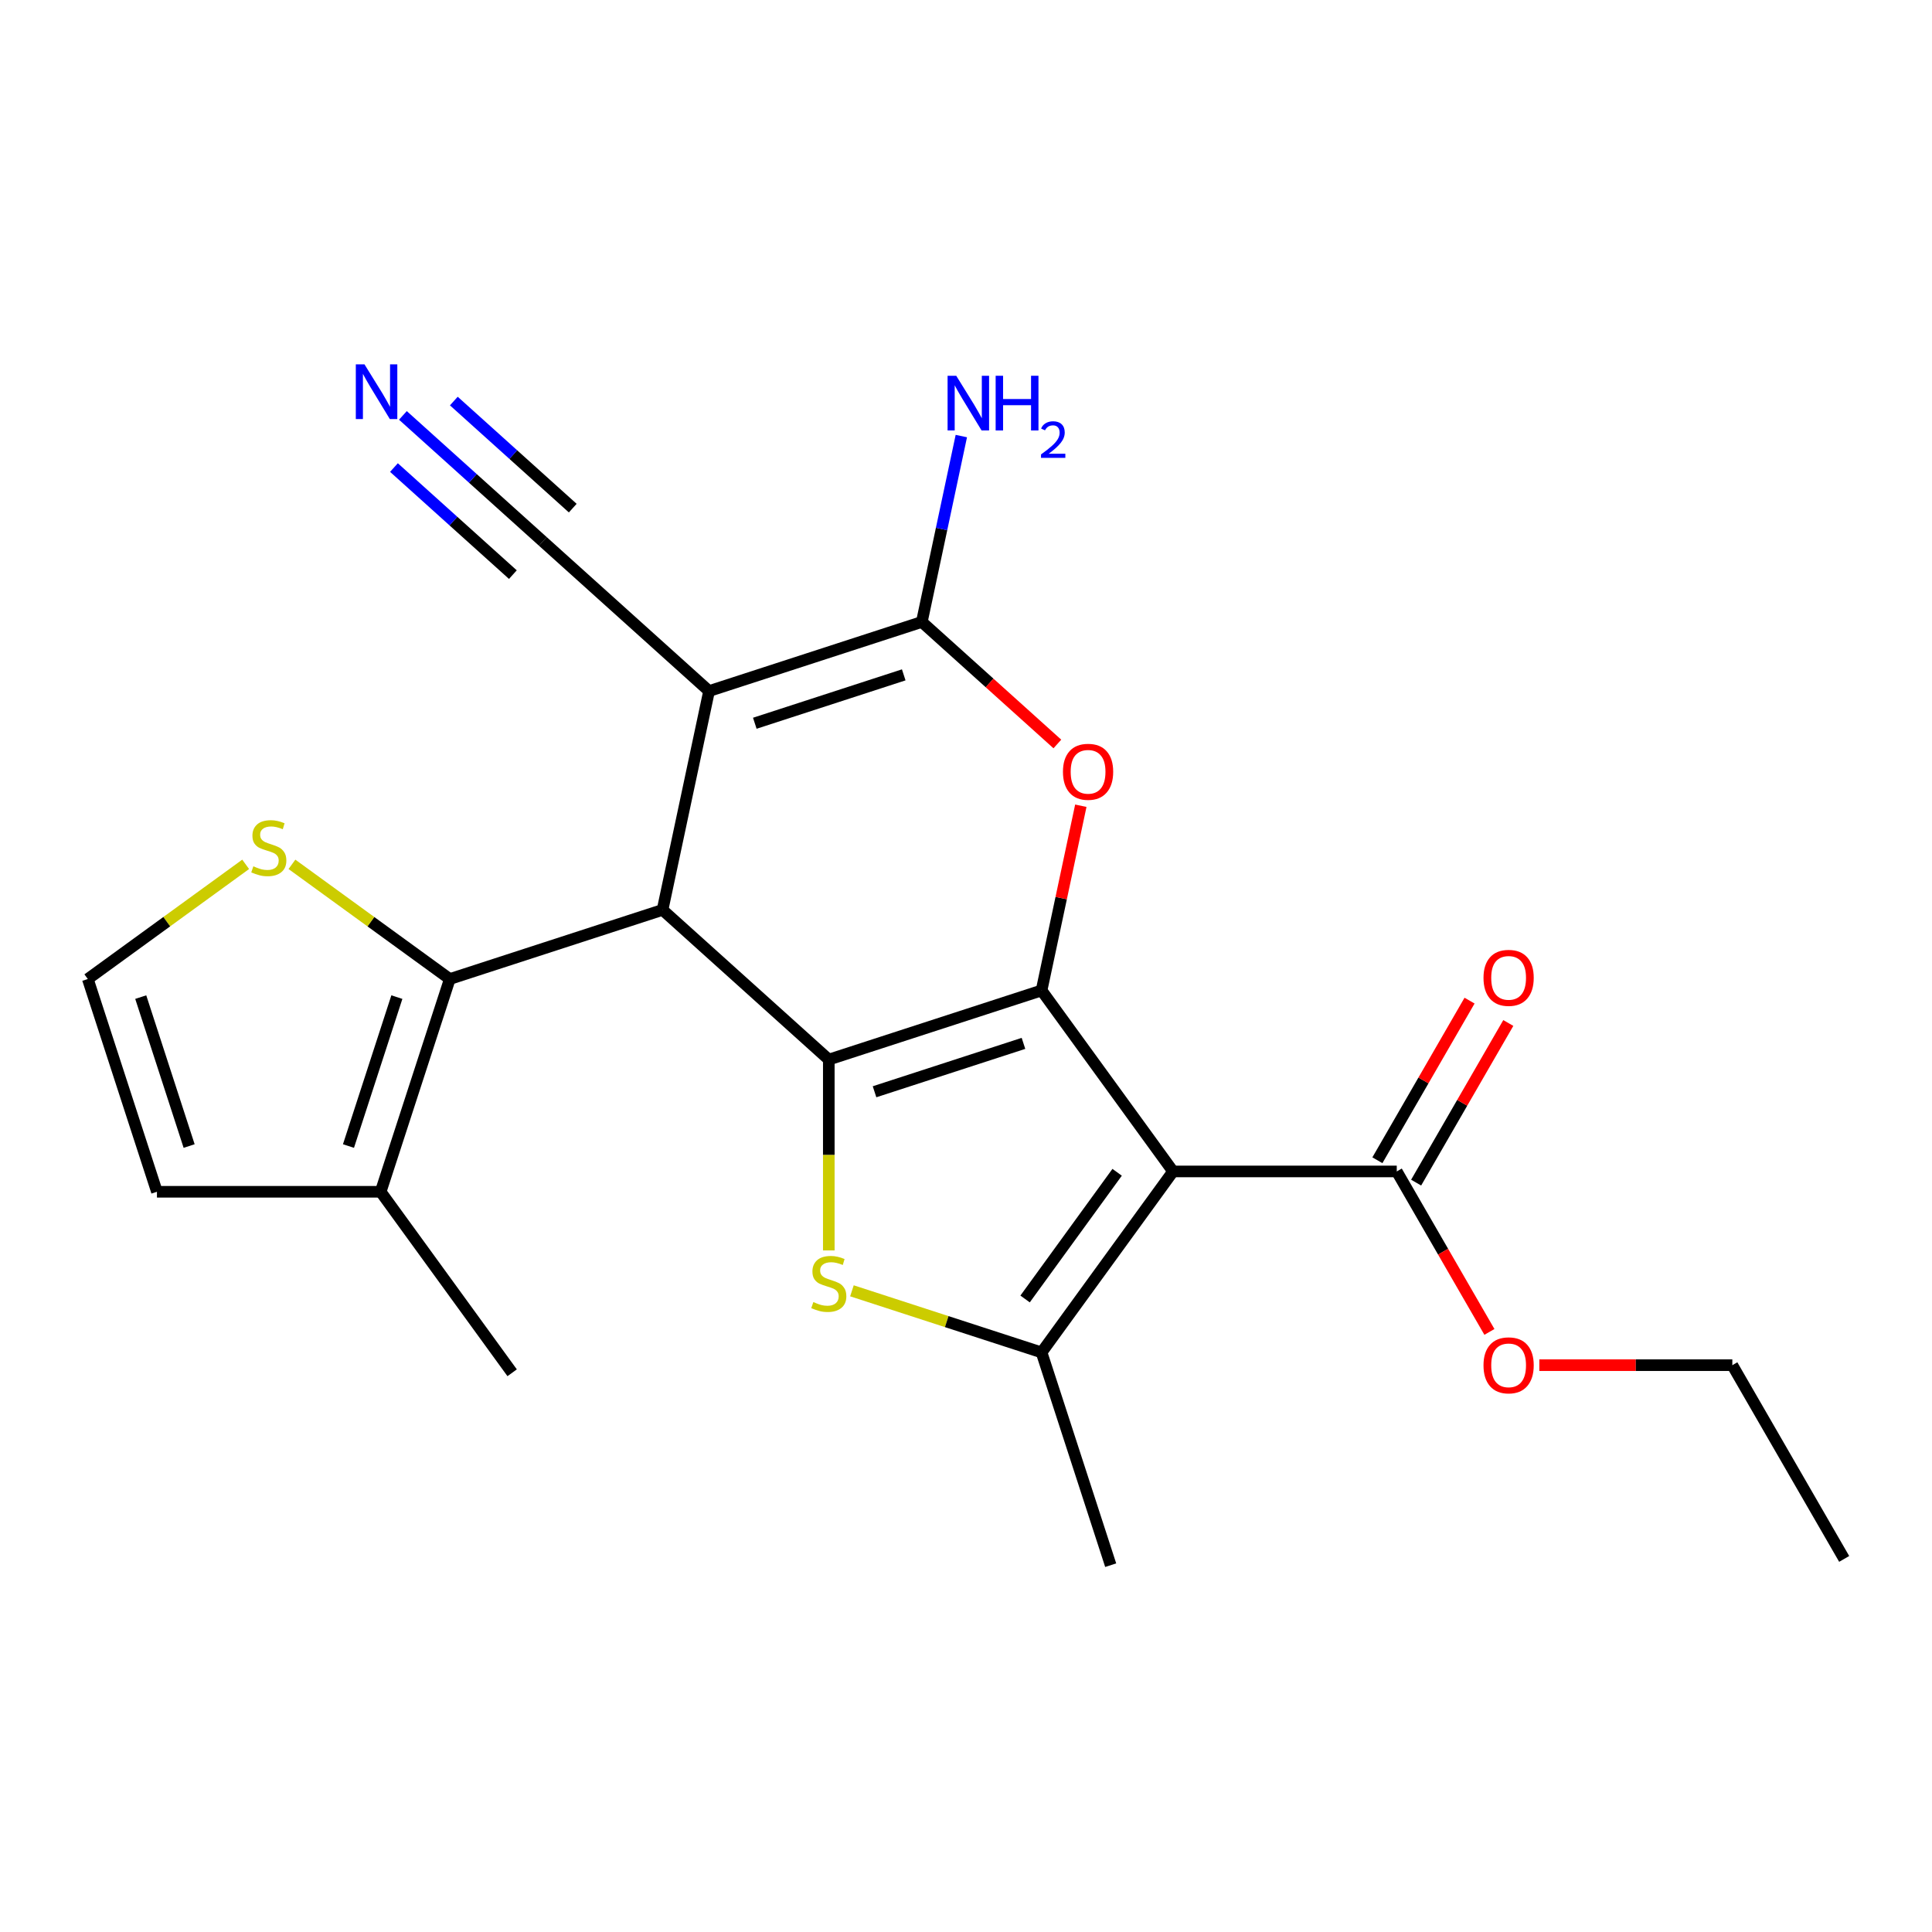 <?xml version='1.0' encoding='iso-8859-1'?>
<svg version='1.1' baseProfile='full'
              xmlns='http://www.w3.org/2000/svg'
                      xmlns:rdkit='http://www.rdkit.org/xml'
                      xmlns:xlink='http://www.w3.org/1999/xlink'
                  xml:space='preserve'
width='1000px' height='1000px' viewBox='0 0 1000 1000'>
<!-- END OF HEADER -->
<rect style='opacity:1.0;fill:#FFFFFF;stroke:none' width='1000' height='1000' x='0' y='0'> </rect>
<path class='bond-0' d='M 539.109,512.656 L 428.984,548.438' style='fill:none;fill-rule:evenodd;stroke:#000000;stroke-width:6px;stroke-linecap:butt;stroke-linejoin:miter;stroke-opacity:1' />
<path class='bond-0' d='M 529.747,540.048 L 452.659,565.096' style='fill:none;fill-rule:evenodd;stroke:#000000;stroke-width:6px;stroke-linecap:butt;stroke-linejoin:miter;stroke-opacity:1' />
<path class='bond-1' d='M 539.109,512.656 L 607.17,606.334' style='fill:none;fill-rule:evenodd;stroke:#000000;stroke-width:6px;stroke-linecap:butt;stroke-linejoin:miter;stroke-opacity:1' />
<path class='bond-6' d='M 539.109,512.656 L 549.27,464.853' style='fill:none;fill-rule:evenodd;stroke:#000000;stroke-width:6px;stroke-linecap:butt;stroke-linejoin:miter;stroke-opacity:1' />
<path class='bond-6' d='M 549.27,464.853 L 559.431,417.049' style='fill:none;fill-rule:evenodd;stroke:#FF0000;stroke-width:6px;stroke-linecap:butt;stroke-linejoin:miter;stroke-opacity:1' />
<path class='bond-2' d='M 428.984,548.438 L 342.934,470.958' style='fill:none;fill-rule:evenodd;stroke:#000000;stroke-width:6px;stroke-linecap:butt;stroke-linejoin:miter;stroke-opacity:1' />
<path class='bond-4' d='M 428.984,548.438 L 428.984,597.826' style='fill:none;fill-rule:evenodd;stroke:#000000;stroke-width:6px;stroke-linecap:butt;stroke-linejoin:miter;stroke-opacity:1' />
<path class='bond-4' d='M 428.984,597.826 L 428.984,647.215' style='fill:none;fill-rule:evenodd;stroke:#CCCC00;stroke-width:6px;stroke-linecap:butt;stroke-linejoin:miter;stroke-opacity:1' />
<path class='bond-7' d='M 607.17,606.334 L 539.109,700.011' style='fill:none;fill-rule:evenodd;stroke:#000000;stroke-width:6px;stroke-linecap:butt;stroke-linejoin:miter;stroke-opacity:1' />
<path class='bond-7' d='M 578.225,606.773 L 530.583,672.348' style='fill:none;fill-rule:evenodd;stroke:#000000;stroke-width:6px;stroke-linecap:butt;stroke-linejoin:miter;stroke-opacity:1' />
<path class='bond-9' d='M 607.17,606.334 L 722.962,606.334' style='fill:none;fill-rule:evenodd;stroke:#000000;stroke-width:6px;stroke-linecap:butt;stroke-linejoin:miter;stroke-opacity:1' />
<path class='bond-8' d='M 342.934,470.958 L 232.81,506.74' style='fill:none;fill-rule:evenodd;stroke:#000000;stroke-width:6px;stroke-linecap:butt;stroke-linejoin:miter;stroke-opacity:1' />
<path class='bond-24' d='M 342.934,470.958 L 367.009,357.696' style='fill:none;fill-rule:evenodd;stroke:#000000;stroke-width:6px;stroke-linecap:butt;stroke-linejoin:miter;stroke-opacity:1' />
<path class='bond-3' d='M 367.009,357.696 L 477.133,321.915' style='fill:none;fill-rule:evenodd;stroke:#000000;stroke-width:6px;stroke-linecap:butt;stroke-linejoin:miter;stroke-opacity:1' />
<path class='bond-3' d='M 390.684,374.354 L 467.771,349.307' style='fill:none;fill-rule:evenodd;stroke:#000000;stroke-width:6px;stroke-linecap:butt;stroke-linejoin:miter;stroke-opacity:1' />
<path class='bond-10' d='M 367.009,357.696 L 280.959,280.217' style='fill:none;fill-rule:evenodd;stroke:#000000;stroke-width:6px;stroke-linecap:butt;stroke-linejoin:miter;stroke-opacity:1' />
<path class='bond-23' d='M 440.959,668.121 L 490.034,684.066' style='fill:none;fill-rule:evenodd;stroke:#CCCC00;stroke-width:6px;stroke-linecap:butt;stroke-linejoin:miter;stroke-opacity:1' />
<path class='bond-23' d='M 490.034,684.066 L 539.109,700.011' style='fill:none;fill-rule:evenodd;stroke:#000000;stroke-width:6px;stroke-linecap:butt;stroke-linejoin:miter;stroke-opacity:1' />
<path class='bond-5' d='M 477.133,321.915 L 512.211,353.499' style='fill:none;fill-rule:evenodd;stroke:#000000;stroke-width:6px;stroke-linecap:butt;stroke-linejoin:miter;stroke-opacity:1' />
<path class='bond-5' d='M 512.211,353.499 L 547.289,385.083' style='fill:none;fill-rule:evenodd;stroke:#FF0000;stroke-width:6px;stroke-linecap:butt;stroke-linejoin:miter;stroke-opacity:1' />
<path class='bond-16' d='M 477.133,321.915 L 487.358,273.811' style='fill:none;fill-rule:evenodd;stroke:#000000;stroke-width:6px;stroke-linecap:butt;stroke-linejoin:miter;stroke-opacity:1' />
<path class='bond-16' d='M 487.358,273.811 L 497.583,225.708' style='fill:none;fill-rule:evenodd;stroke:#0000FF;stroke-width:6px;stroke-linecap:butt;stroke-linejoin:miter;stroke-opacity:1' />
<path class='bond-19' d='M 539.109,700.011 L 574.891,810.136' style='fill:none;fill-rule:evenodd;stroke:#000000;stroke-width:6px;stroke-linecap:butt;stroke-linejoin:miter;stroke-opacity:1' />
<path class='bond-11' d='M 232.81,506.74 L 197.028,616.864' style='fill:none;fill-rule:evenodd;stroke:#000000;stroke-width:6px;stroke-linecap:butt;stroke-linejoin:miter;stroke-opacity:1' />
<path class='bond-11' d='M 205.418,516.102 L 180.37,593.189' style='fill:none;fill-rule:evenodd;stroke:#000000;stroke-width:6px;stroke-linecap:butt;stroke-linejoin:miter;stroke-opacity:1' />
<path class='bond-12' d='M 232.81,506.74 L 191.958,477.059' style='fill:none;fill-rule:evenodd;stroke:#000000;stroke-width:6px;stroke-linecap:butt;stroke-linejoin:miter;stroke-opacity:1' />
<path class='bond-12' d='M 191.958,477.059 L 151.107,447.379' style='fill:none;fill-rule:evenodd;stroke:#CCCC00;stroke-width:6px;stroke-linecap:butt;stroke-linejoin:miter;stroke-opacity:1' />
<path class='bond-17' d='M 732.99,612.123 L 756.841,570.811' style='fill:none;fill-rule:evenodd;stroke:#000000;stroke-width:6px;stroke-linecap:butt;stroke-linejoin:miter;stroke-opacity:1' />
<path class='bond-17' d='M 756.841,570.811 L 780.693,529.5' style='fill:none;fill-rule:evenodd;stroke:#FF0000;stroke-width:6px;stroke-linecap:butt;stroke-linejoin:miter;stroke-opacity:1' />
<path class='bond-17' d='M 712.934,600.544 L 736.785,559.232' style='fill:none;fill-rule:evenodd;stroke:#000000;stroke-width:6px;stroke-linecap:butt;stroke-linejoin:miter;stroke-opacity:1' />
<path class='bond-17' d='M 736.785,559.232 L 760.637,517.92' style='fill:none;fill-rule:evenodd;stroke:#FF0000;stroke-width:6px;stroke-linecap:butt;stroke-linejoin:miter;stroke-opacity:1' />
<path class='bond-18' d='M 722.962,606.334 L 746.94,647.866' style='fill:none;fill-rule:evenodd;stroke:#000000;stroke-width:6px;stroke-linecap:butt;stroke-linejoin:miter;stroke-opacity:1' />
<path class='bond-18' d='M 746.94,647.866 L 770.919,689.398' style='fill:none;fill-rule:evenodd;stroke:#FF0000;stroke-width:6px;stroke-linecap:butt;stroke-linejoin:miter;stroke-opacity:1' />
<path class='bond-13' d='M 280.959,280.217 L 244.751,247.615' style='fill:none;fill-rule:evenodd;stroke:#000000;stroke-width:6px;stroke-linecap:butt;stroke-linejoin:miter;stroke-opacity:1' />
<path class='bond-13' d='M 244.751,247.615 L 208.543,215.014' style='fill:none;fill-rule:evenodd;stroke:#0000FF;stroke-width:6px;stroke-linecap:butt;stroke-linejoin:miter;stroke-opacity:1' />
<path class='bond-13' d='M 296.455,263.007 L 265.678,235.295' style='fill:none;fill-rule:evenodd;stroke:#000000;stroke-width:6px;stroke-linecap:butt;stroke-linejoin:miter;stroke-opacity:1' />
<path class='bond-13' d='M 265.678,235.295 L 234.902,207.584' style='fill:none;fill-rule:evenodd;stroke:#0000FF;stroke-width:6px;stroke-linecap:butt;stroke-linejoin:miter;stroke-opacity:1' />
<path class='bond-13' d='M 265.463,297.427 L 234.686,269.715' style='fill:none;fill-rule:evenodd;stroke:#000000;stroke-width:6px;stroke-linecap:butt;stroke-linejoin:miter;stroke-opacity:1' />
<path class='bond-13' d='M 234.686,269.715 L 203.91,242.004' style='fill:none;fill-rule:evenodd;stroke:#0000FF;stroke-width:6px;stroke-linecap:butt;stroke-linejoin:miter;stroke-opacity:1' />
<path class='bond-15' d='M 197.028,616.864 L 81.236,616.864' style='fill:none;fill-rule:evenodd;stroke:#000000;stroke-width:6px;stroke-linecap:butt;stroke-linejoin:miter;stroke-opacity:1' />
<path class='bond-20' d='M 197.028,616.864 L 265.089,710.542' style='fill:none;fill-rule:evenodd;stroke:#000000;stroke-width:6px;stroke-linecap:butt;stroke-linejoin:miter;stroke-opacity:1' />
<path class='bond-14' d='M 127.157,447.379 L 86.306,477.059' style='fill:none;fill-rule:evenodd;stroke:#CCCC00;stroke-width:6px;stroke-linecap:butt;stroke-linejoin:miter;stroke-opacity:1' />
<path class='bond-14' d='M 86.306,477.059 L 45.455,506.74' style='fill:none;fill-rule:evenodd;stroke:#000000;stroke-width:6px;stroke-linecap:butt;stroke-linejoin:miter;stroke-opacity:1' />
<path class='bond-25' d='M 45.455,506.74 L 81.236,616.864' style='fill:none;fill-rule:evenodd;stroke:#000000;stroke-width:6px;stroke-linecap:butt;stroke-linejoin:miter;stroke-opacity:1' />
<path class='bond-25' d='M 72.847,516.102 L 97.894,593.189' style='fill:none;fill-rule:evenodd;stroke:#000000;stroke-width:6px;stroke-linecap:butt;stroke-linejoin:miter;stroke-opacity:1' />
<path class='bond-21' d='M 796.752,706.613 L 846.701,706.613' style='fill:none;fill-rule:evenodd;stroke:#FF0000;stroke-width:6px;stroke-linecap:butt;stroke-linejoin:miter;stroke-opacity:1' />
<path class='bond-21' d='M 846.701,706.613 L 896.65,706.613' style='fill:none;fill-rule:evenodd;stroke:#000000;stroke-width:6px;stroke-linecap:butt;stroke-linejoin:miter;stroke-opacity:1' />
<path class='bond-22' d='M 896.65,706.613 L 954.545,806.891' style='fill:none;fill-rule:evenodd;stroke:#000000;stroke-width:6px;stroke-linecap:butt;stroke-linejoin:miter;stroke-opacity:1' />
<path  class='atom-5' d='M 420.984 673.95
Q 421.304 674.07, 422.624 674.63
Q 423.944 675.19, 425.384 675.55
Q 426.864 675.87, 428.304 675.87
Q 430.984 675.87, 432.544 674.59
Q 434.104 673.27, 434.104 670.99
Q 434.104 669.43, 433.304 668.47
Q 432.544 667.51, 431.344 666.99
Q 430.144 666.47, 428.144 665.87
Q 425.624 665.11, 424.104 664.39
Q 422.624 663.67, 421.544 662.15
Q 420.504 660.63, 420.504 658.07
Q 420.504 654.51, 422.904 652.31
Q 425.344 650.11, 430.144 650.11
Q 433.424 650.11, 437.144 651.67
L 436.224 654.75
Q 432.824 653.35, 430.264 653.35
Q 427.504 653.35, 425.984 654.51
Q 424.464 655.63, 424.504 657.59
Q 424.504 659.11, 425.264 660.03
Q 426.064 660.95, 427.184 661.47
Q 428.344 661.99, 430.264 662.59
Q 432.824 663.39, 434.344 664.19
Q 435.864 664.99, 436.944 666.63
Q 438.064 668.23, 438.064 670.99
Q 438.064 674.91, 435.424 677.03
Q 432.824 679.11, 428.464 679.11
Q 425.944 679.11, 424.024 678.55
Q 422.144 678.03, 419.904 677.11
L 420.984 673.95
' fill='#CCCC00'/>
<path  class='atom-7' d='M 550.184 399.475
Q 550.184 392.675, 553.544 388.875
Q 556.904 385.075, 563.184 385.075
Q 569.464 385.075, 572.824 388.875
Q 576.184 392.675, 576.184 399.475
Q 576.184 406.355, 572.784 410.275
Q 569.384 414.155, 563.184 414.155
Q 556.944 414.155, 553.544 410.275
Q 550.184 406.395, 550.184 399.475
M 563.184 410.955
Q 567.504 410.955, 569.824 408.075
Q 572.184 405.155, 572.184 399.475
Q 572.184 393.915, 569.824 391.115
Q 567.504 388.275, 563.184 388.275
Q 558.864 388.275, 556.504 391.075
Q 554.184 393.875, 554.184 399.475
Q 554.184 405.195, 556.504 408.075
Q 558.864 410.955, 563.184 410.955
' fill='#FF0000'/>
<path  class='atom-13' d='M 131.132 448.399
Q 131.452 448.519, 132.772 449.079
Q 134.092 449.639, 135.532 449.999
Q 137.012 450.319, 138.452 450.319
Q 141.132 450.319, 142.692 449.039
Q 144.252 447.719, 144.252 445.439
Q 144.252 443.879, 143.452 442.919
Q 142.692 441.959, 141.492 441.439
Q 140.292 440.919, 138.292 440.319
Q 135.772 439.559, 134.252 438.839
Q 132.772 438.119, 131.692 436.599
Q 130.652 435.079, 130.652 432.519
Q 130.652 428.959, 133.052 426.759
Q 135.492 424.559, 140.292 424.559
Q 143.572 424.559, 147.292 426.119
L 146.372 429.199
Q 142.972 427.799, 140.412 427.799
Q 137.652 427.799, 136.132 428.959
Q 134.612 430.079, 134.652 432.039
Q 134.652 433.559, 135.412 434.479
Q 136.212 435.399, 137.332 435.919
Q 138.492 436.439, 140.412 437.039
Q 142.972 437.839, 144.492 438.639
Q 146.012 439.439, 147.092 441.079
Q 148.212 442.679, 148.212 445.439
Q 148.212 449.359, 145.572 451.479
Q 142.972 453.559, 138.612 453.559
Q 136.092 453.559, 134.172 452.999
Q 132.292 452.479, 130.052 451.559
L 131.132 448.399
' fill='#CCCC00'/>
<path  class='atom-14' d='M 188.649 188.577
L 197.929 203.577
Q 198.849 205.057, 200.329 207.737
Q 201.809 210.417, 201.889 210.577
L 201.889 188.577
L 205.649 188.577
L 205.649 216.897
L 201.769 216.897
L 191.809 200.497
Q 190.649 198.577, 189.409 196.377
Q 188.209 194.177, 187.849 193.497
L 187.849 216.897
L 184.169 216.897
L 184.169 188.577
L 188.649 188.577
' fill='#0000FF'/>
<path  class='atom-17' d='M 494.948 194.493
L 504.228 209.493
Q 505.148 210.973, 506.628 213.653
Q 508.108 216.333, 508.188 216.493
L 508.188 194.493
L 511.948 194.493
L 511.948 222.813
L 508.068 222.813
L 498.108 206.413
Q 496.948 204.493, 495.708 202.293
Q 494.508 200.093, 494.148 199.413
L 494.148 222.813
L 490.468 222.813
L 490.468 194.493
L 494.948 194.493
' fill='#0000FF'/>
<path  class='atom-17' d='M 515.348 194.493
L 519.188 194.493
L 519.188 206.533
L 533.668 206.533
L 533.668 194.493
L 537.508 194.493
L 537.508 222.813
L 533.668 222.813
L 533.668 209.733
L 519.188 209.733
L 519.188 222.813
L 515.348 222.813
L 515.348 194.493
' fill='#0000FF'/>
<path  class='atom-17' d='M 538.881 221.82
Q 539.567 220.051, 541.204 219.074
Q 542.841 218.071, 545.111 218.071
Q 547.936 218.071, 549.52 219.602
Q 551.104 221.133, 551.104 223.852
Q 551.104 226.624, 549.045 229.212
Q 547.012 231.799, 542.788 234.861
L 551.421 234.861
L 551.421 236.973
L 538.828 236.973
L 538.828 235.204
Q 542.313 232.723, 544.372 230.875
Q 546.458 229.027, 547.461 227.364
Q 548.464 225.7, 548.464 223.984
Q 548.464 222.189, 547.566 221.186
Q 546.669 220.183, 545.111 220.183
Q 543.606 220.183, 542.603 220.79
Q 541.6 221.397, 540.887 222.744
L 538.881 221.82
' fill='#0000FF'/>
<path  class='atom-18' d='M 767.858 506.135
Q 767.858 499.335, 771.218 495.535
Q 774.578 491.735, 780.858 491.735
Q 787.138 491.735, 790.498 495.535
Q 793.858 499.335, 793.858 506.135
Q 793.858 513.015, 790.458 516.935
Q 787.058 520.815, 780.858 520.815
Q 774.618 520.815, 771.218 516.935
Q 767.858 513.055, 767.858 506.135
M 780.858 517.615
Q 785.178 517.615, 787.498 514.735
Q 789.858 511.815, 789.858 506.135
Q 789.858 500.575, 787.498 497.775
Q 785.178 494.935, 780.858 494.935
Q 776.538 494.935, 774.178 497.735
Q 771.858 500.535, 771.858 506.135
Q 771.858 511.855, 774.178 514.735
Q 776.538 517.615, 780.858 517.615
' fill='#FF0000'/>
<path  class='atom-19' d='M 767.858 706.693
Q 767.858 699.893, 771.218 696.093
Q 774.578 692.293, 780.858 692.293
Q 787.138 692.293, 790.498 696.093
Q 793.858 699.893, 793.858 706.693
Q 793.858 713.573, 790.458 717.493
Q 787.058 721.373, 780.858 721.373
Q 774.618 721.373, 771.218 717.493
Q 767.858 713.613, 767.858 706.693
M 780.858 718.173
Q 785.178 718.173, 787.498 715.293
Q 789.858 712.373, 789.858 706.693
Q 789.858 701.133, 787.498 698.333
Q 785.178 695.493, 780.858 695.493
Q 776.538 695.493, 774.178 698.293
Q 771.858 701.093, 771.858 706.693
Q 771.858 712.413, 774.178 715.293
Q 776.538 718.173, 780.858 718.173
' fill='#FF0000'/>
</svg>
